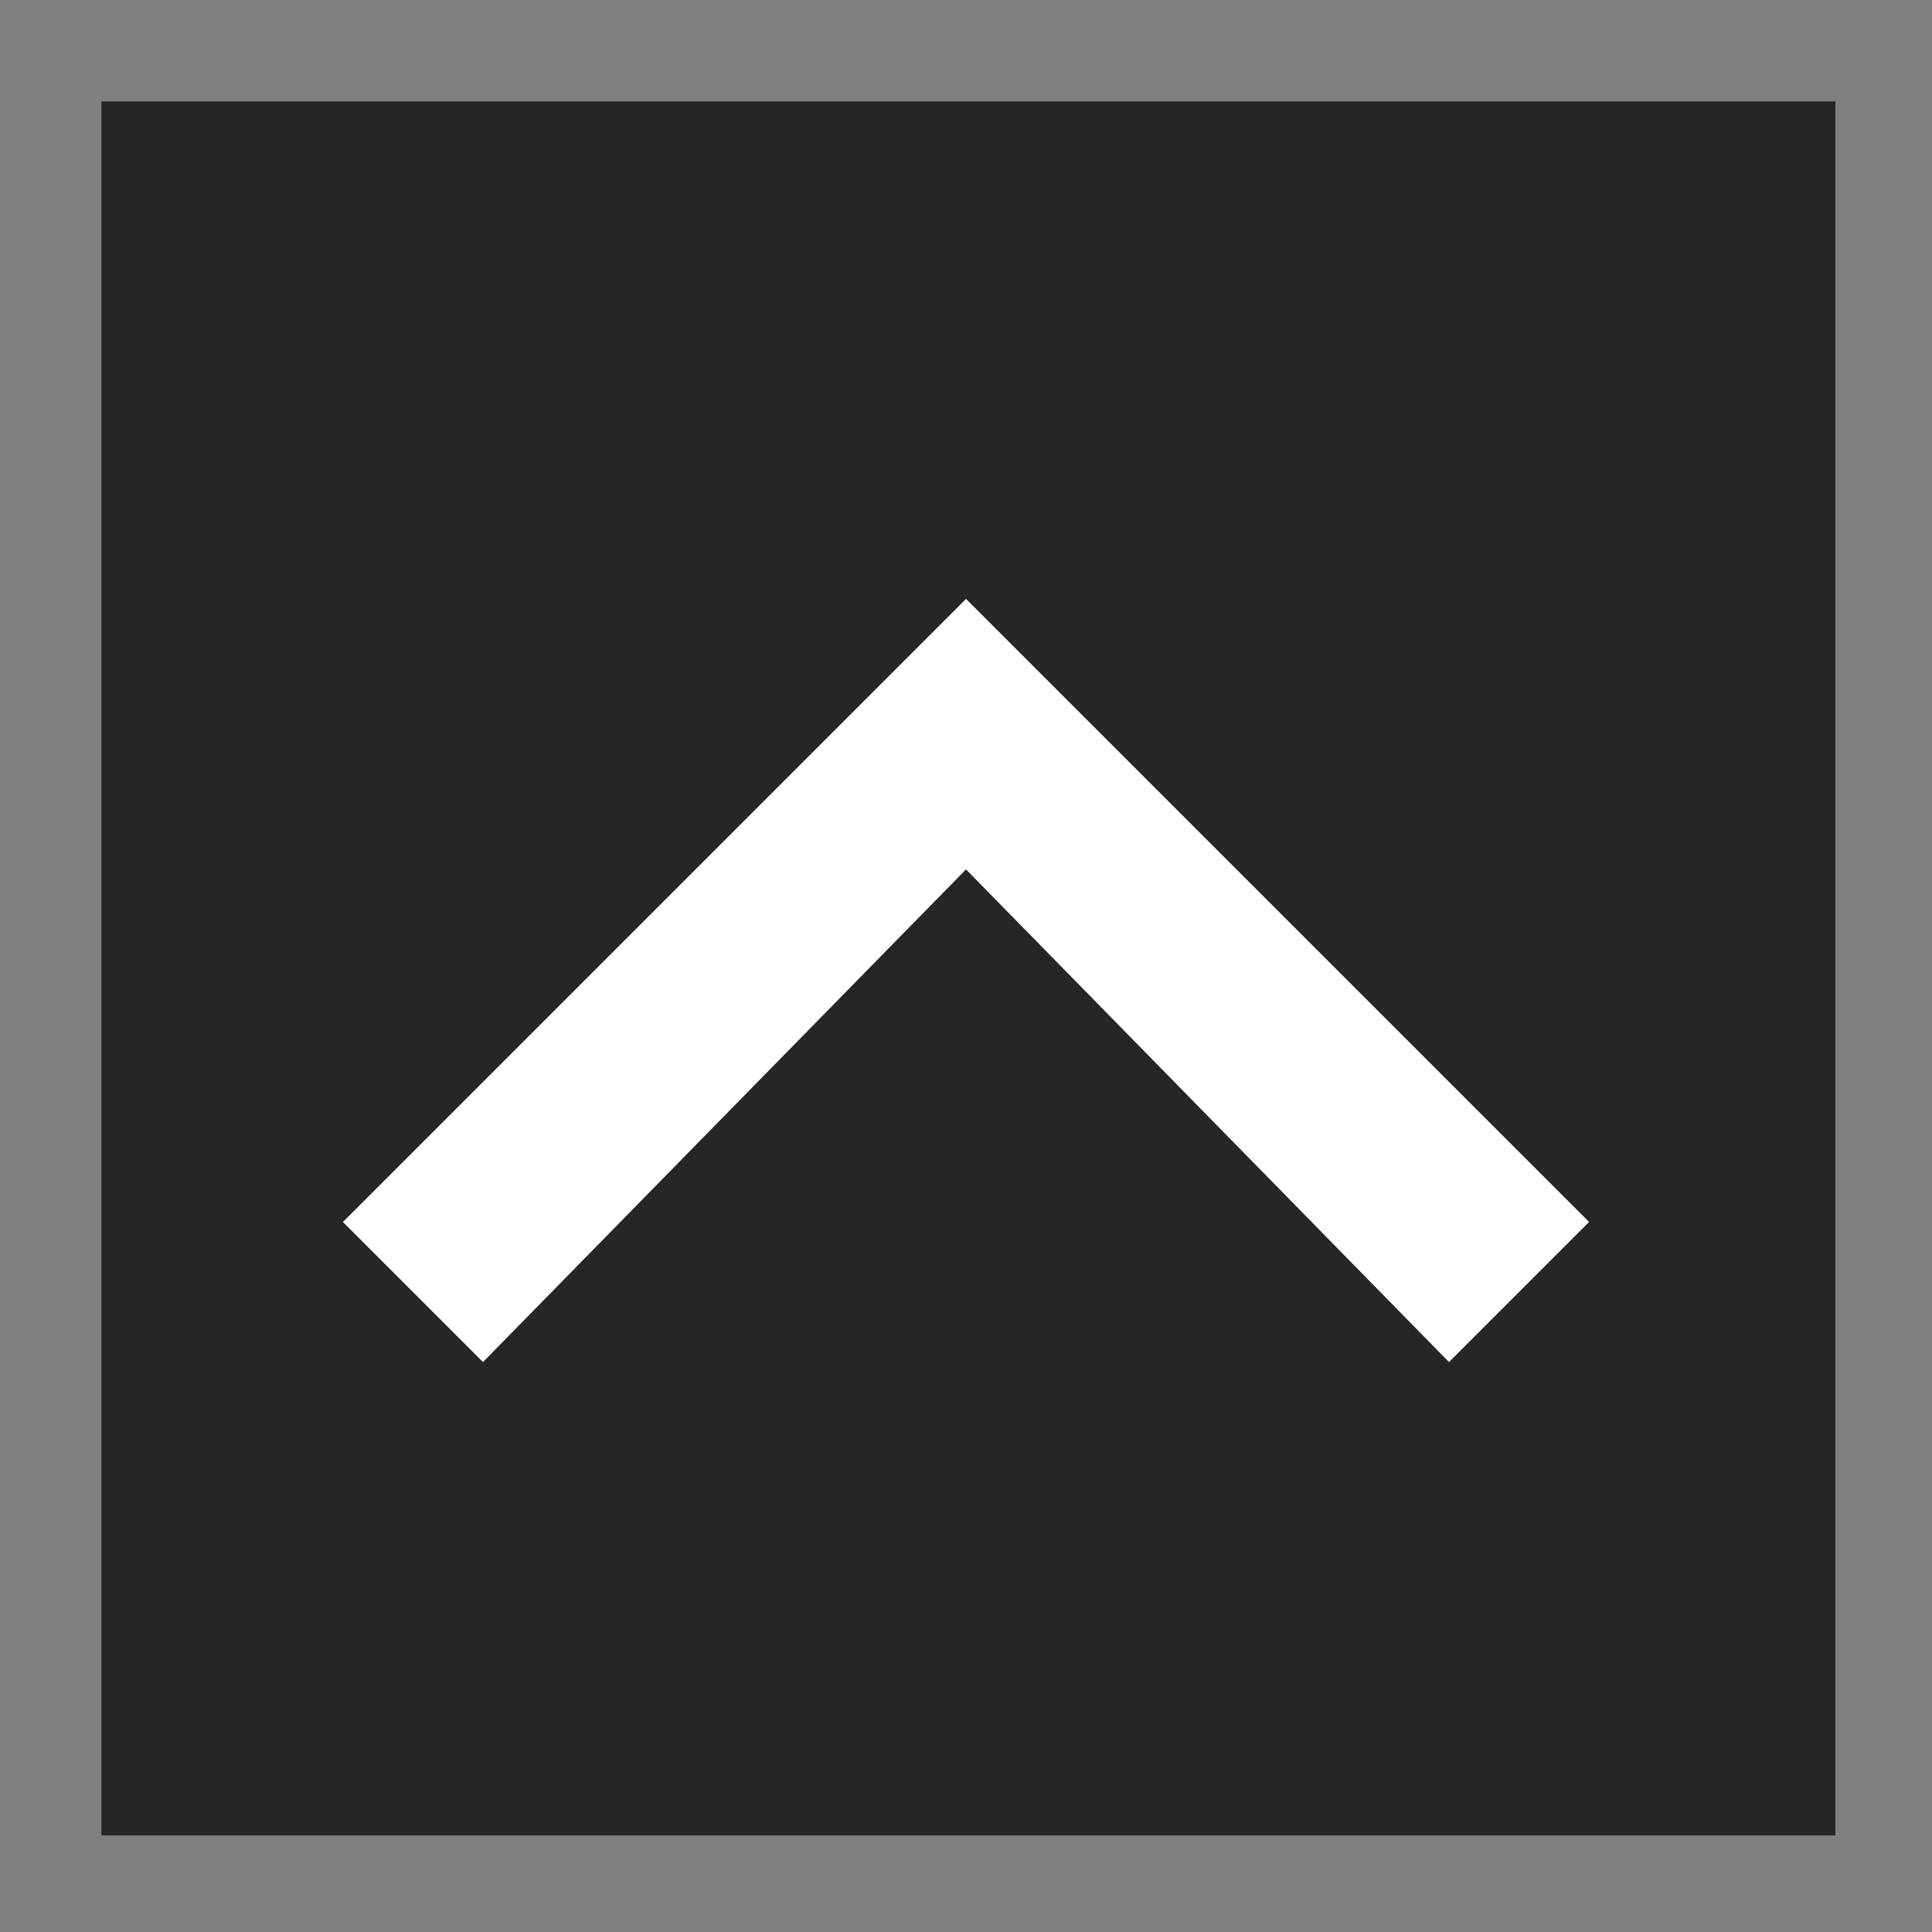 <?xml version="1.0" encoding="utf-8"?>
<!-- Generator: Adobe Illustrator 25.0.1, SVG Export Plug-In . SVG Version: 6.00 Build 0)  -->
<svg version="1.1" id="圖層_1" xmlns="http://www.w3.org/2000/svg" xmlns:xlink="http://www.w3.org/1999/xlink" x="0px" y="0px"
	 width="40px" height="40px" viewBox="0 0 40 40" enable-background="new 0 0 40 40" xml:space="preserve">
<rect x="0" y="0" width="40" height="40" fill="#808080" stroke="none"/>
<g id="圖層_1_1_">
	<g opacity="0.7">
		<rect x="2.1" y="2.1" width="35.9" height="35.9"/>
	</g>
</g>
<g id="圖層_2_1_">
	<polygon fill="#FFFFFF" points="20,18 30,28.2 32.9,25.3 20,12.4 7.1,25.3 10,28.2 	"/>
</g>
</svg>

